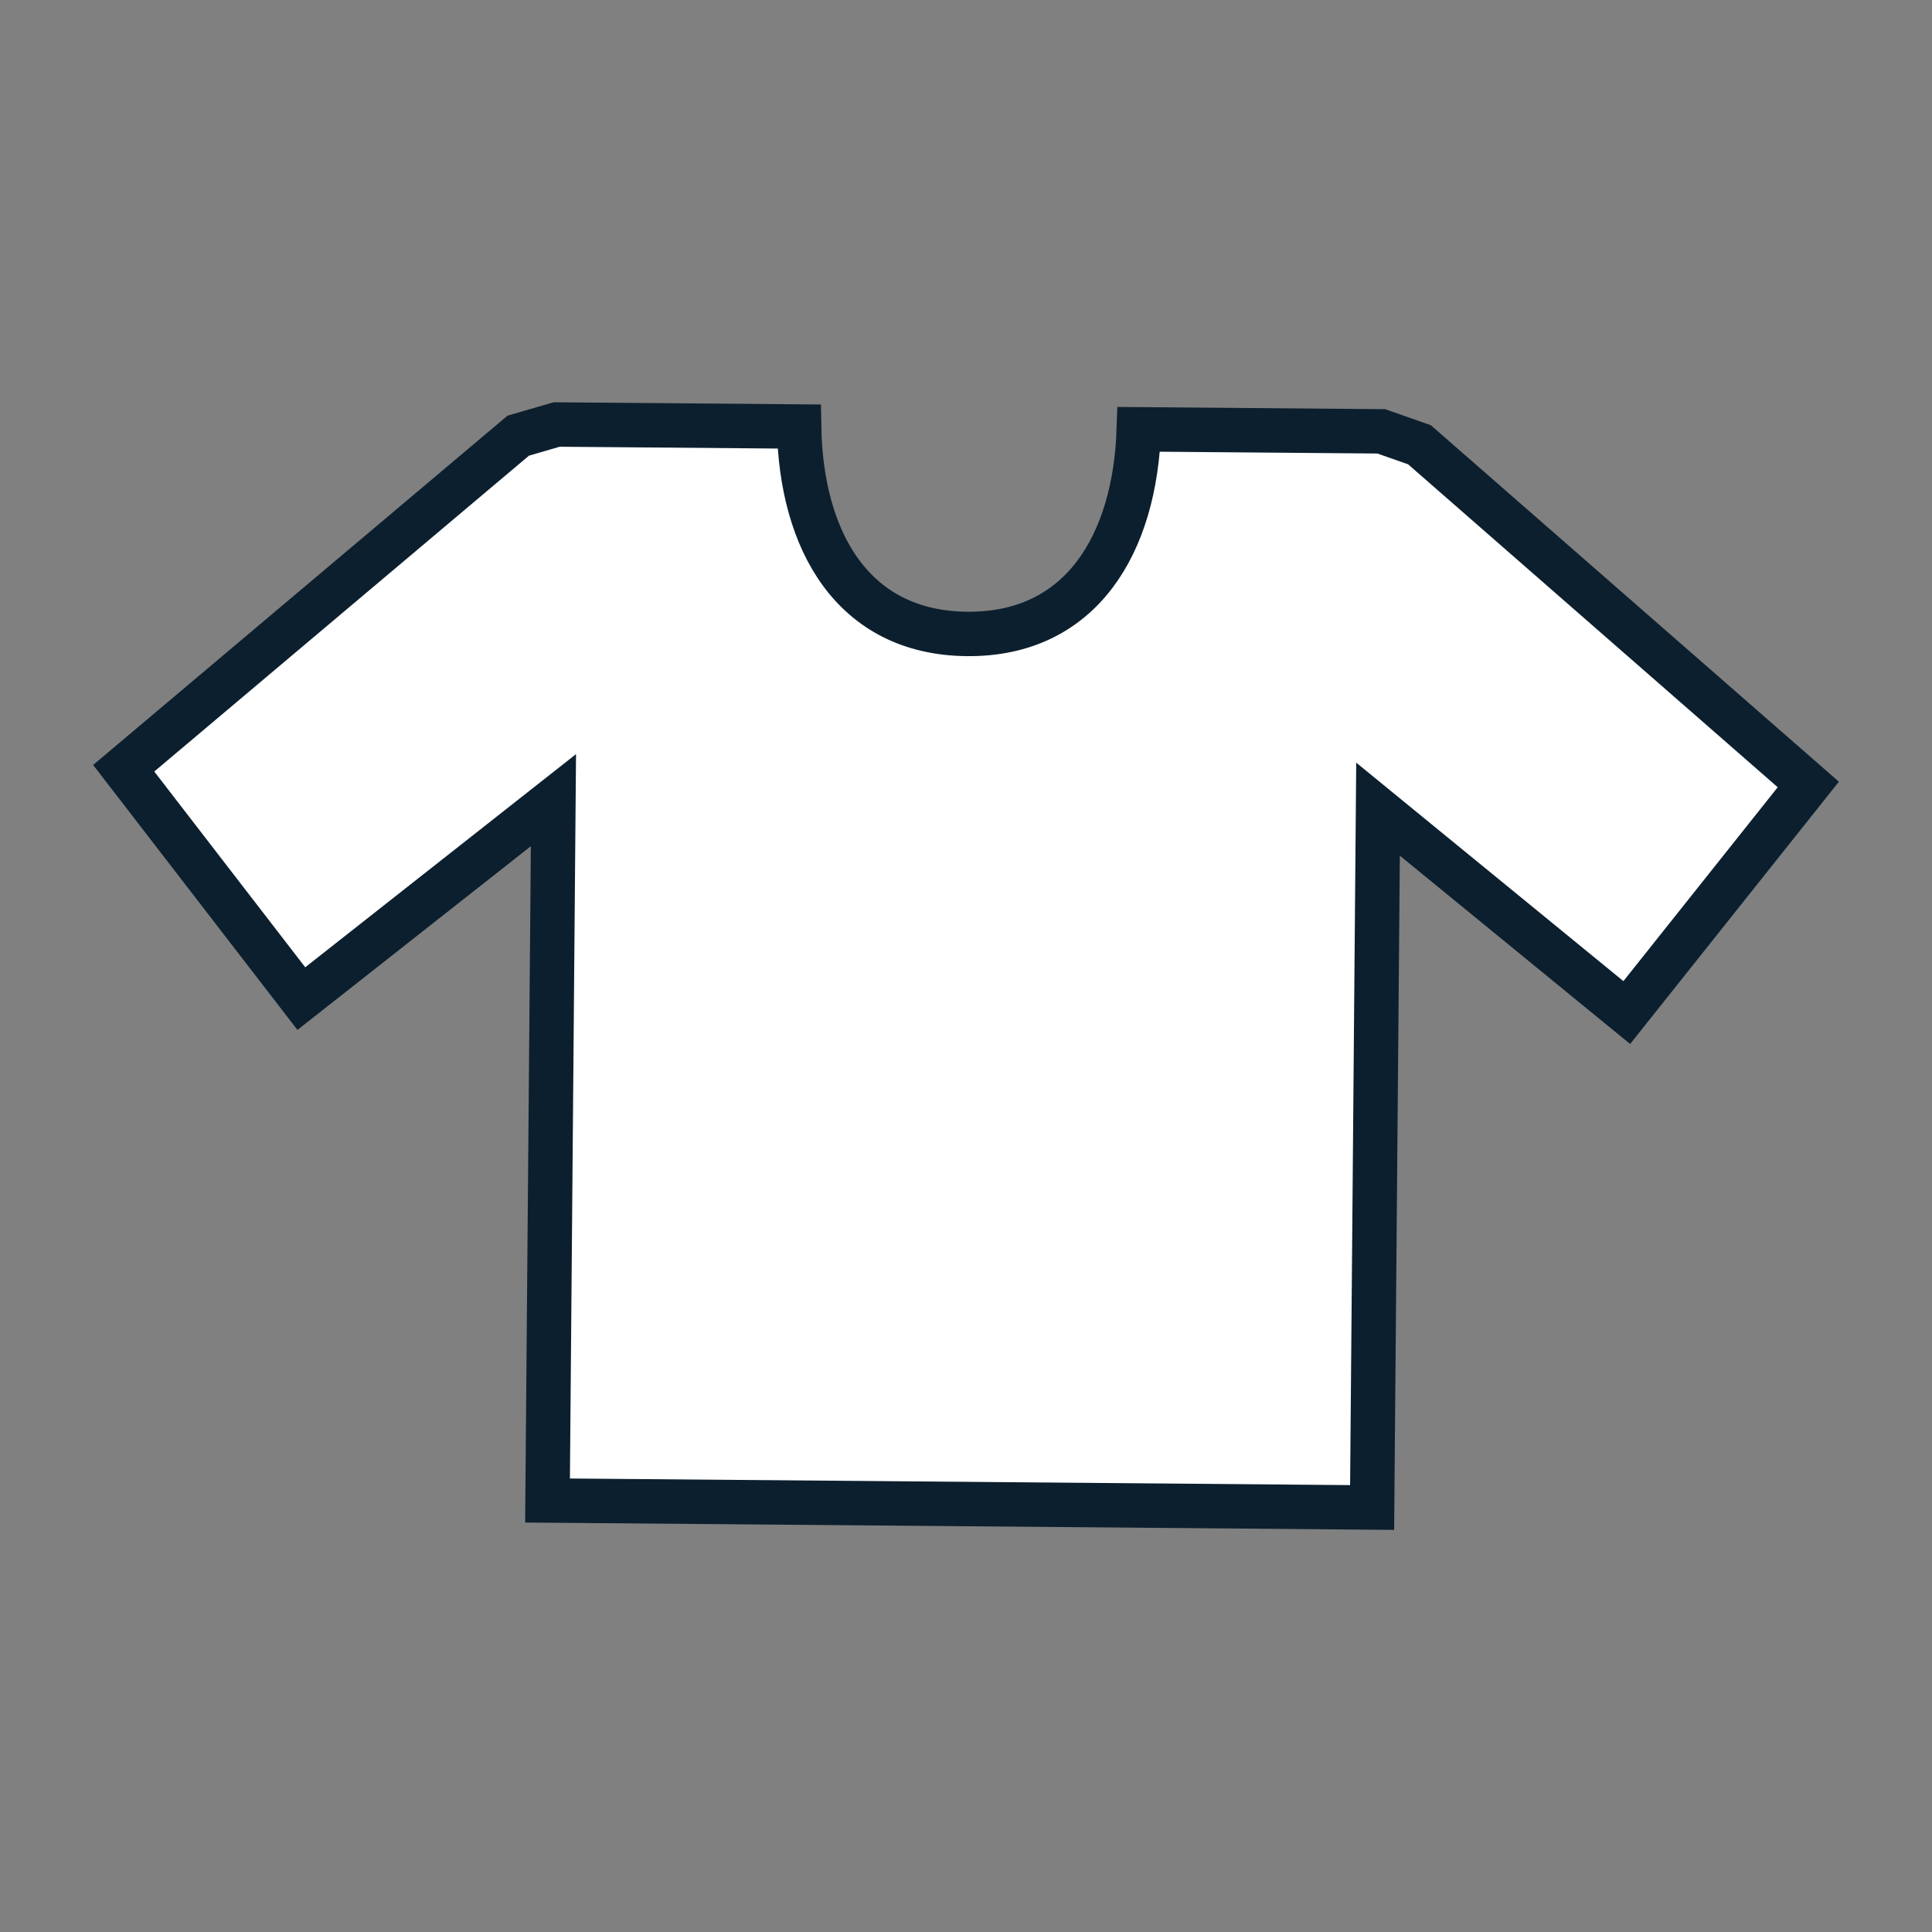 <svg id="Layer_1" data-name="Layer 1" xmlns="http://www.w3.org/2000/svg" viewBox="0 0 144 144"><rect x="0" y="0" width="144" height="144" fill="#808080" stroke="none"/><path d="M134.78,58.47l-13.53,17L102.71,60.31l-.44,52.05-61.46-.52.44-52.2L22.46,74.43,9.22,57.26,38.63,32.47l2.86-.83,18.07.15c.14,8.51,4,15.39,12.53,15.46S84.6,40.51,84.88,32l18.07.15,2.85,1Z" fill="#fff" stroke="#0c1f2e" stroke-miterlimit="10" stroke-width="3.31"/></svg>
